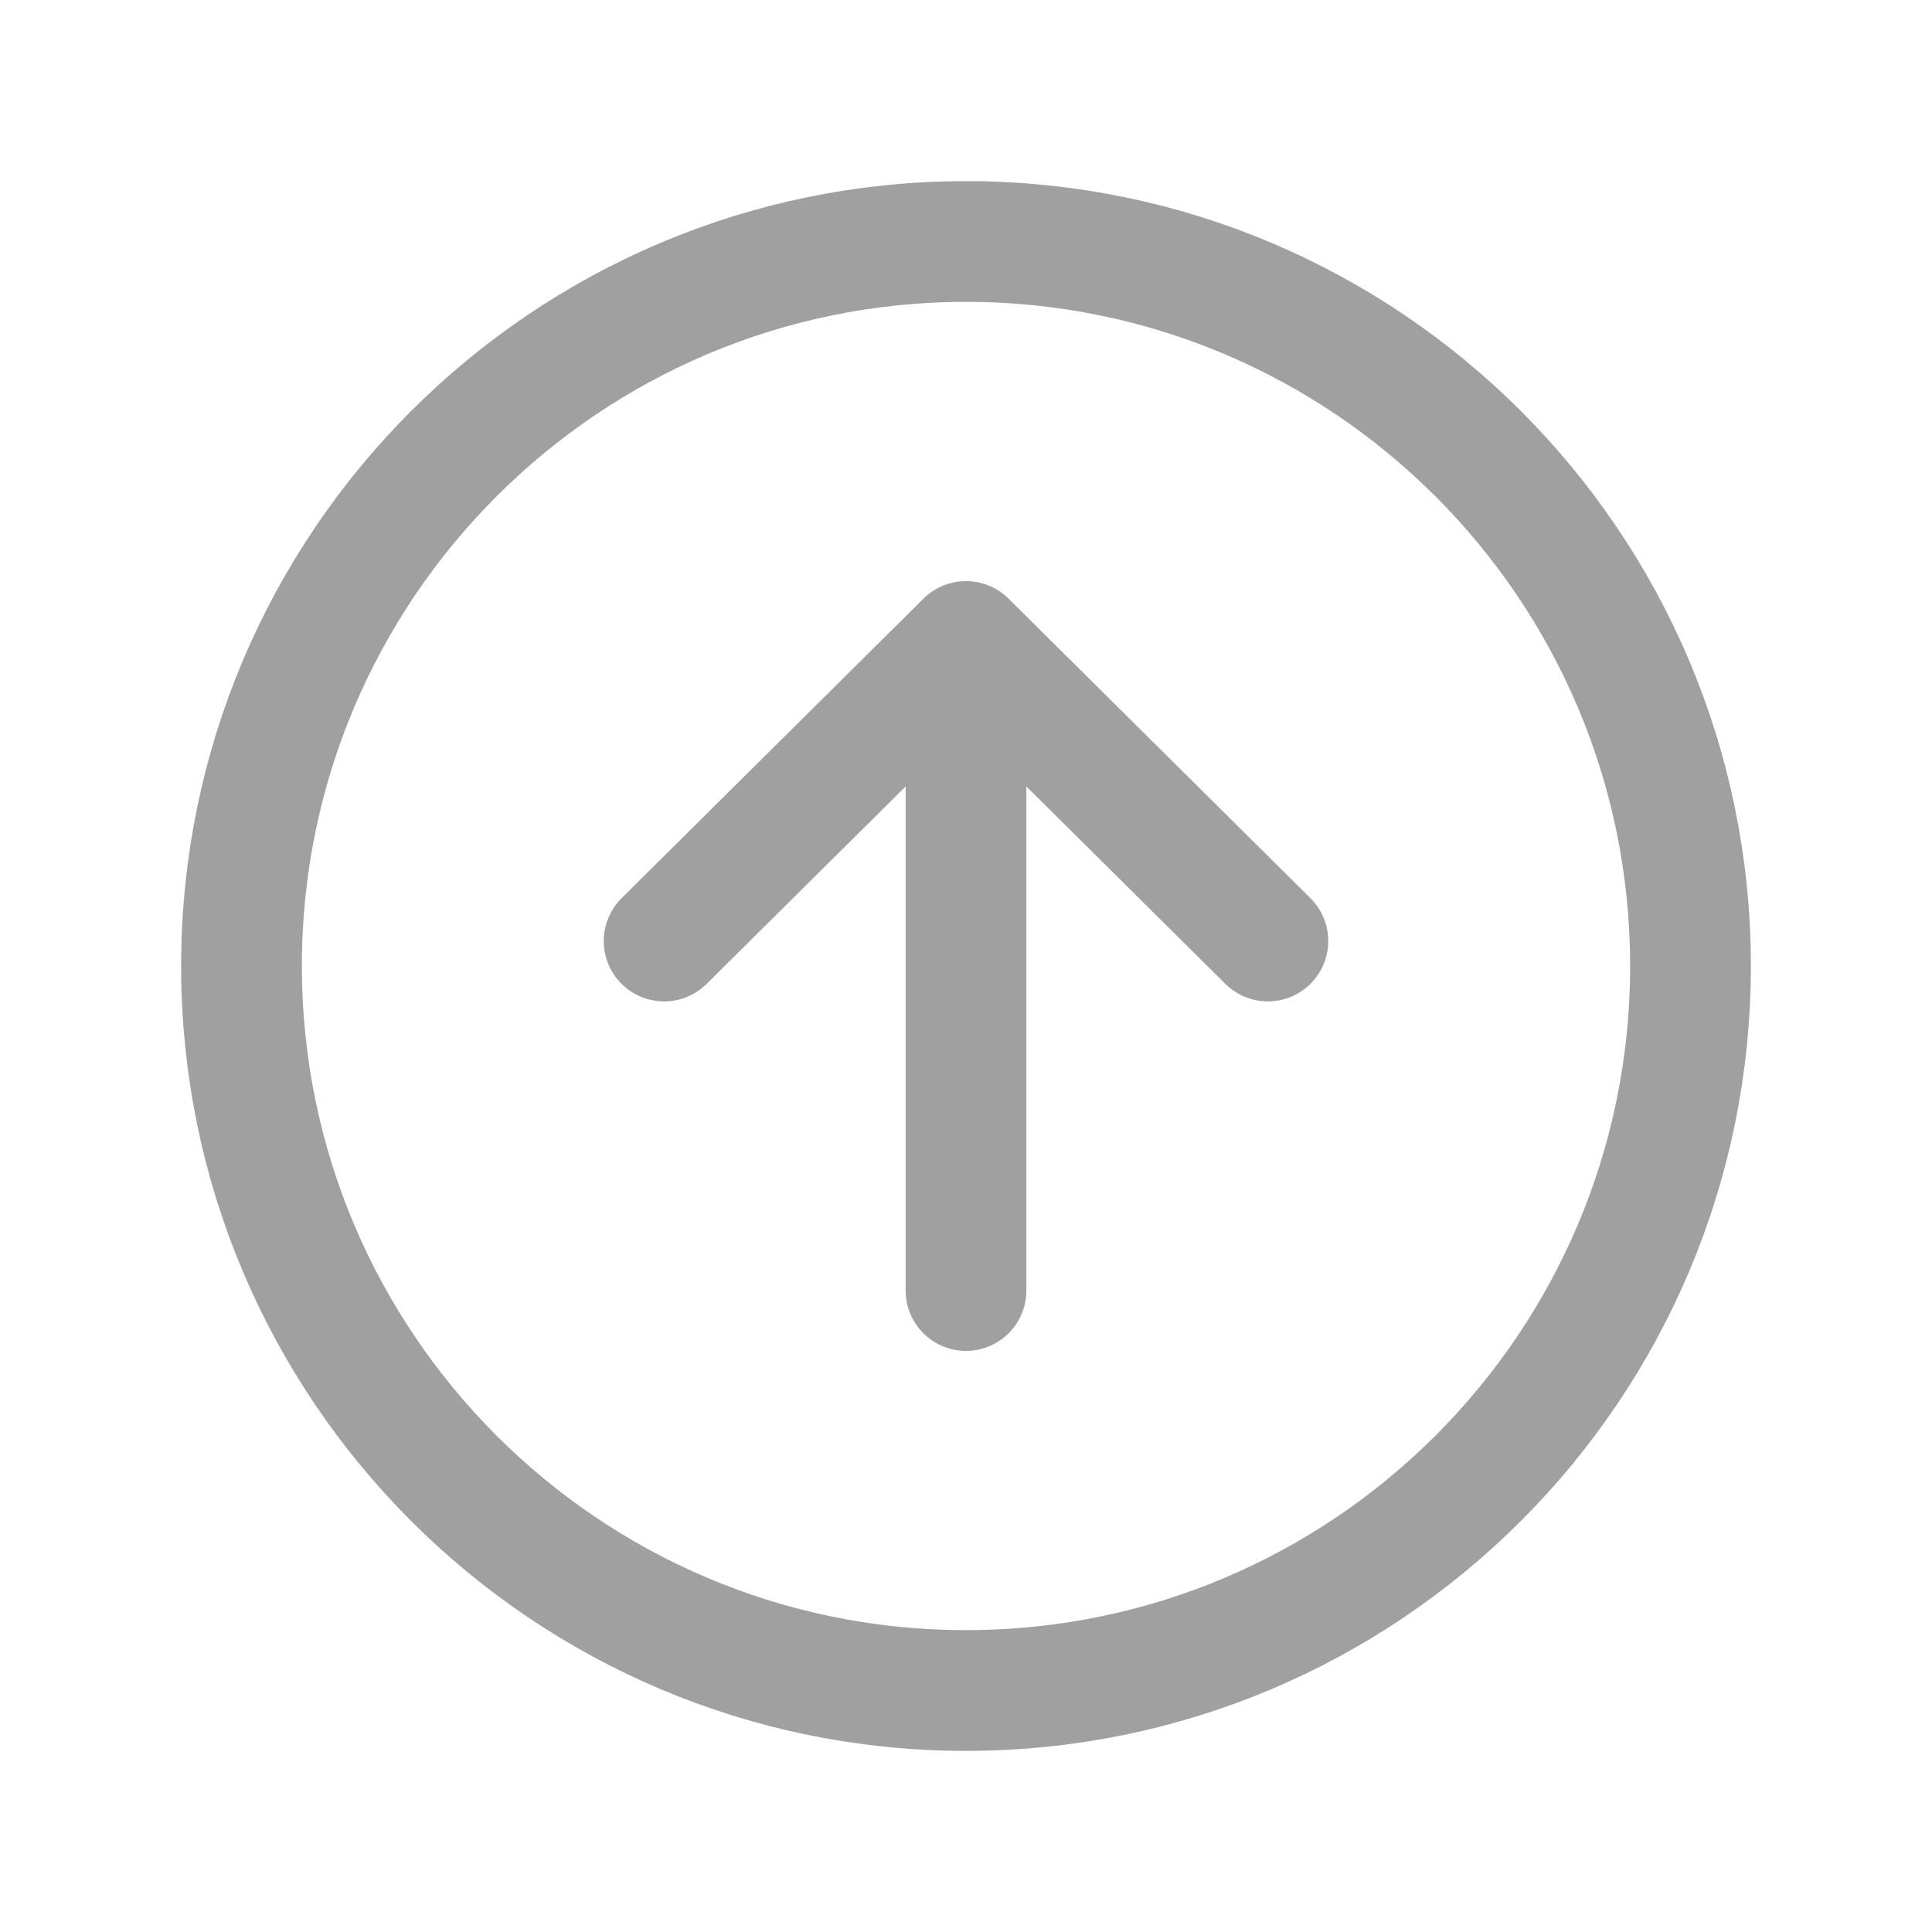 <svg xmlns='http://www.w3.org/2000/svg' width='512' height='512' viewBox='0 0 512 512'><title>ionicons-v5-a</title><polyline points='176 249.38 256 170 336 249.38' style='fill:none;stroke:#a0a0a0;stroke-linecap:round;stroke-linejoin:round;stroke-width:32px'/><line x1='256' y1='181.03' x2='256' y2='342' style='fill:none;stroke:#a0a0a0;stroke-linecap:round;stroke-linejoin:round;stroke-width:32px'/><path d='M448,256c0-106-86-192-192-192S64,150,64,256s86,192,192,192S448,362,448,256Z' style='fill:none;stroke:#a0a0a0;stroke-miterlimit:10;stroke-width:32px'/></svg>